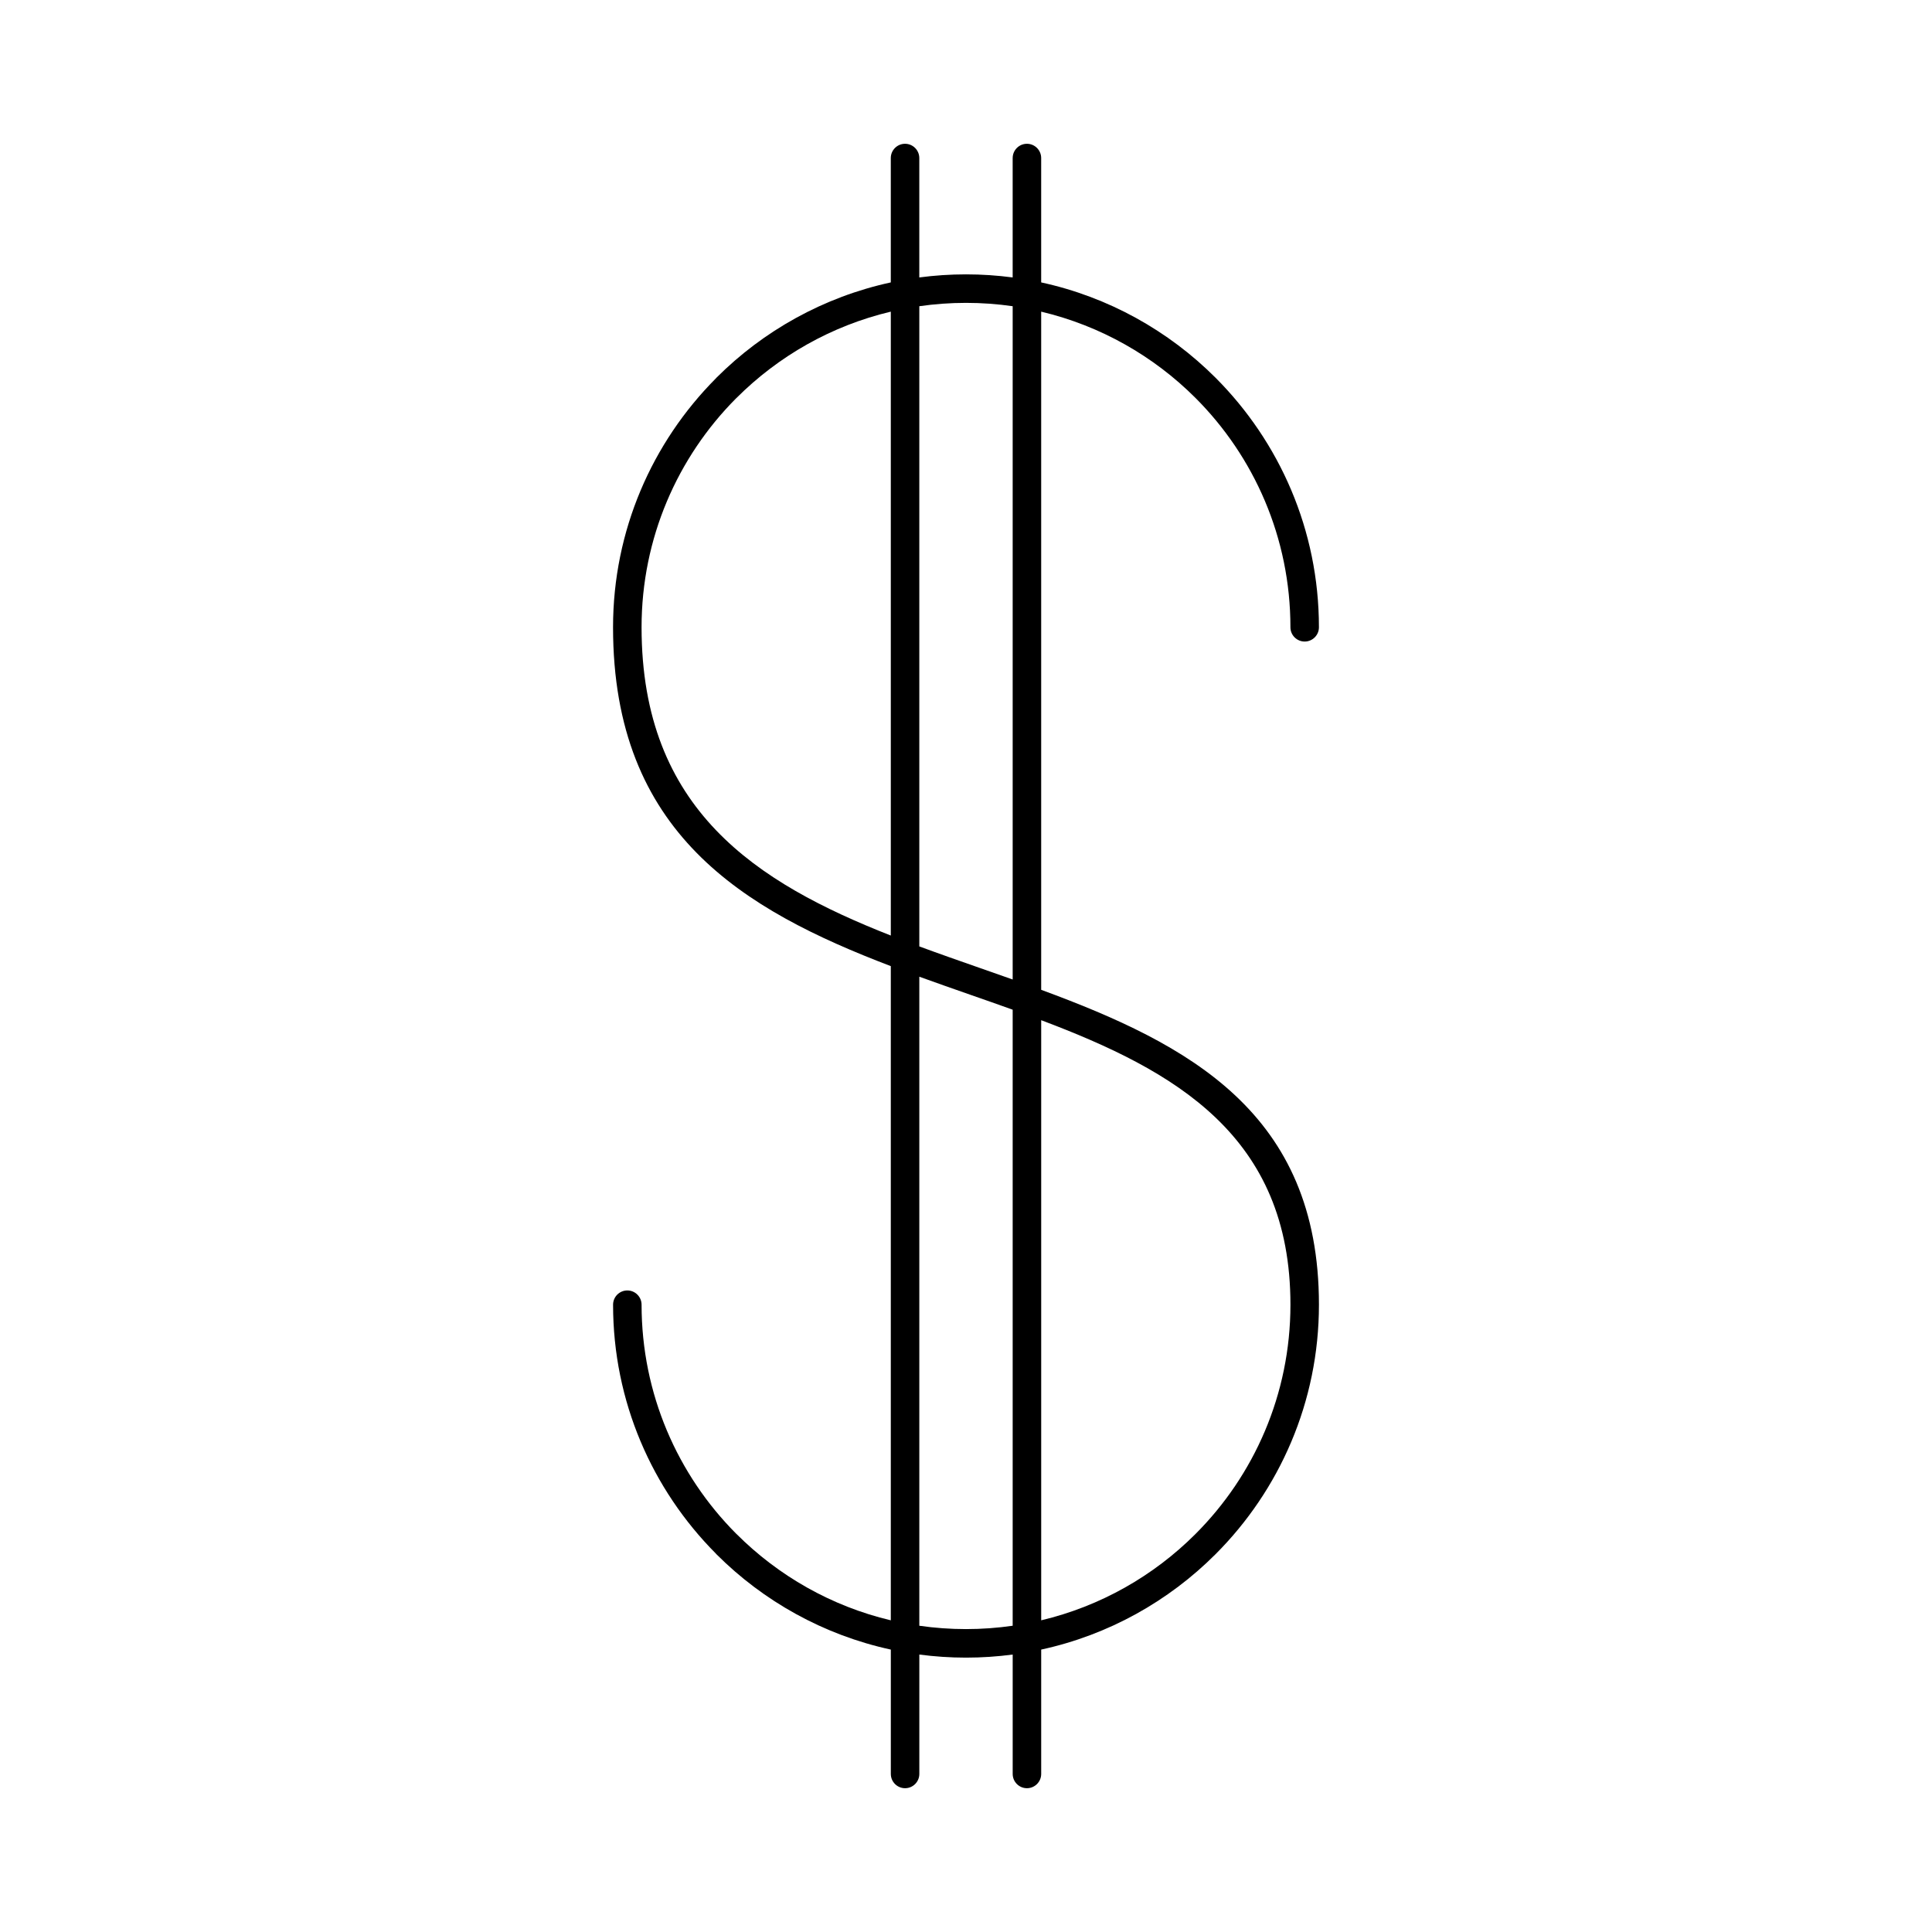 <?xml version="1.0" encoding="UTF-8"?>
<!-- Uploaded to: SVG Repo, www.svgrepo.com, Generator: SVG Repo Mixer Tools -->
<svg fill="#000000" width="800px" height="800px" version="1.1" viewBox="144 144 512 512" xmlns="http://www.w3.org/2000/svg">
 <path d="m412.37 185.88c0-2.082 1.695-3.777 3.777-3.777 2.082 0 3.777 1.695 3.777 3.777v32.961c17.832 3.867 33.77 12.824 46.211 25.266 16.918 16.941 27.395 40.32 27.395 66.133 0 2.082-1.695 3.777-3.777 3.777-2.082 0-3.777-1.695-3.777-3.777 0-23.742-9.629-45.246-25.176-60.797-11.062-11.055-25.137-19.113-40.875-22.852v179.72c39.148 14.418 73.609 32.566 73.609 83.445 0 25.812-10.48 49.191-27.395 66.117-12.441 12.453-28.379 21.418-46.211 25.285v32.961c0 2.082-1.695 3.777-3.777 3.777-2.082 0-3.777-1.695-3.777-3.777v-31.645c-4.047 0.535-8.176 0.816-12.371 0.816-4.195 0-8.324-0.281-12.371-0.816v31.645c0 2.082-1.695 3.777-3.777 3.777s-3.777-1.695-3.777-3.777v-32.961c-17.832-3.875-33.77-12.824-46.211-25.266l-0.219-0.242c-16.785-16.906-27.176-40.191-27.176-65.891 0-2.082 1.695-3.777 3.777-3.777s3.777 1.695 3.777 3.777c0 23.641 9.551 45.059 24.973 60.594l0.207 0.195c11.055 11.055 25.129 19.125 40.867 22.855v-173.37c-39.137-14.93-73.609-35.234-73.609-89.793 0-25.699 10.391-48.984 27.176-65.891l0.219-0.242c12.441-12.441 28.379-21.391 46.211-25.266v-32.961c0-2.082 1.695-3.777 3.777-3.777 2.082 0 3.777 1.695 3.777 3.777v31.645c4.047-0.535 8.176-0.816 12.371-0.816 4.195 0 8.324 0.281 12.371 0.816v-31.645zm7.559 228.48v159.04c15.738-3.738 29.805-11.793 40.867-22.855 15.555-15.543 25.184-37.047 25.184-60.789 0-44.754-30.543-62.012-66.051-75.395zm-7.559 160.48v-163.26c-3.684-1.328-7.402-2.625-11.121-3.922-4.547-1.59-9.105-3.184-13.621-4.82v172c4.039 0.582 8.172 0.887 12.371 0.887s8.332-0.305 12.371-0.887zm0-171.26v-178.43c-4.039-0.582-8.172-0.887-12.371-0.887s-8.332 0.305-12.371 0.887v169.66c5.32 1.965 10.719 3.852 16.098 5.731l8.645 3.035zm-32.301-176.99c-15.738 3.731-29.812 11.801-40.867 22.855l-0.207 0.195c-15.426 15.535-24.973 36.953-24.973 60.594 0 48.391 30.527 67.723 66.051 81.695v-165.34z"/>
</svg>